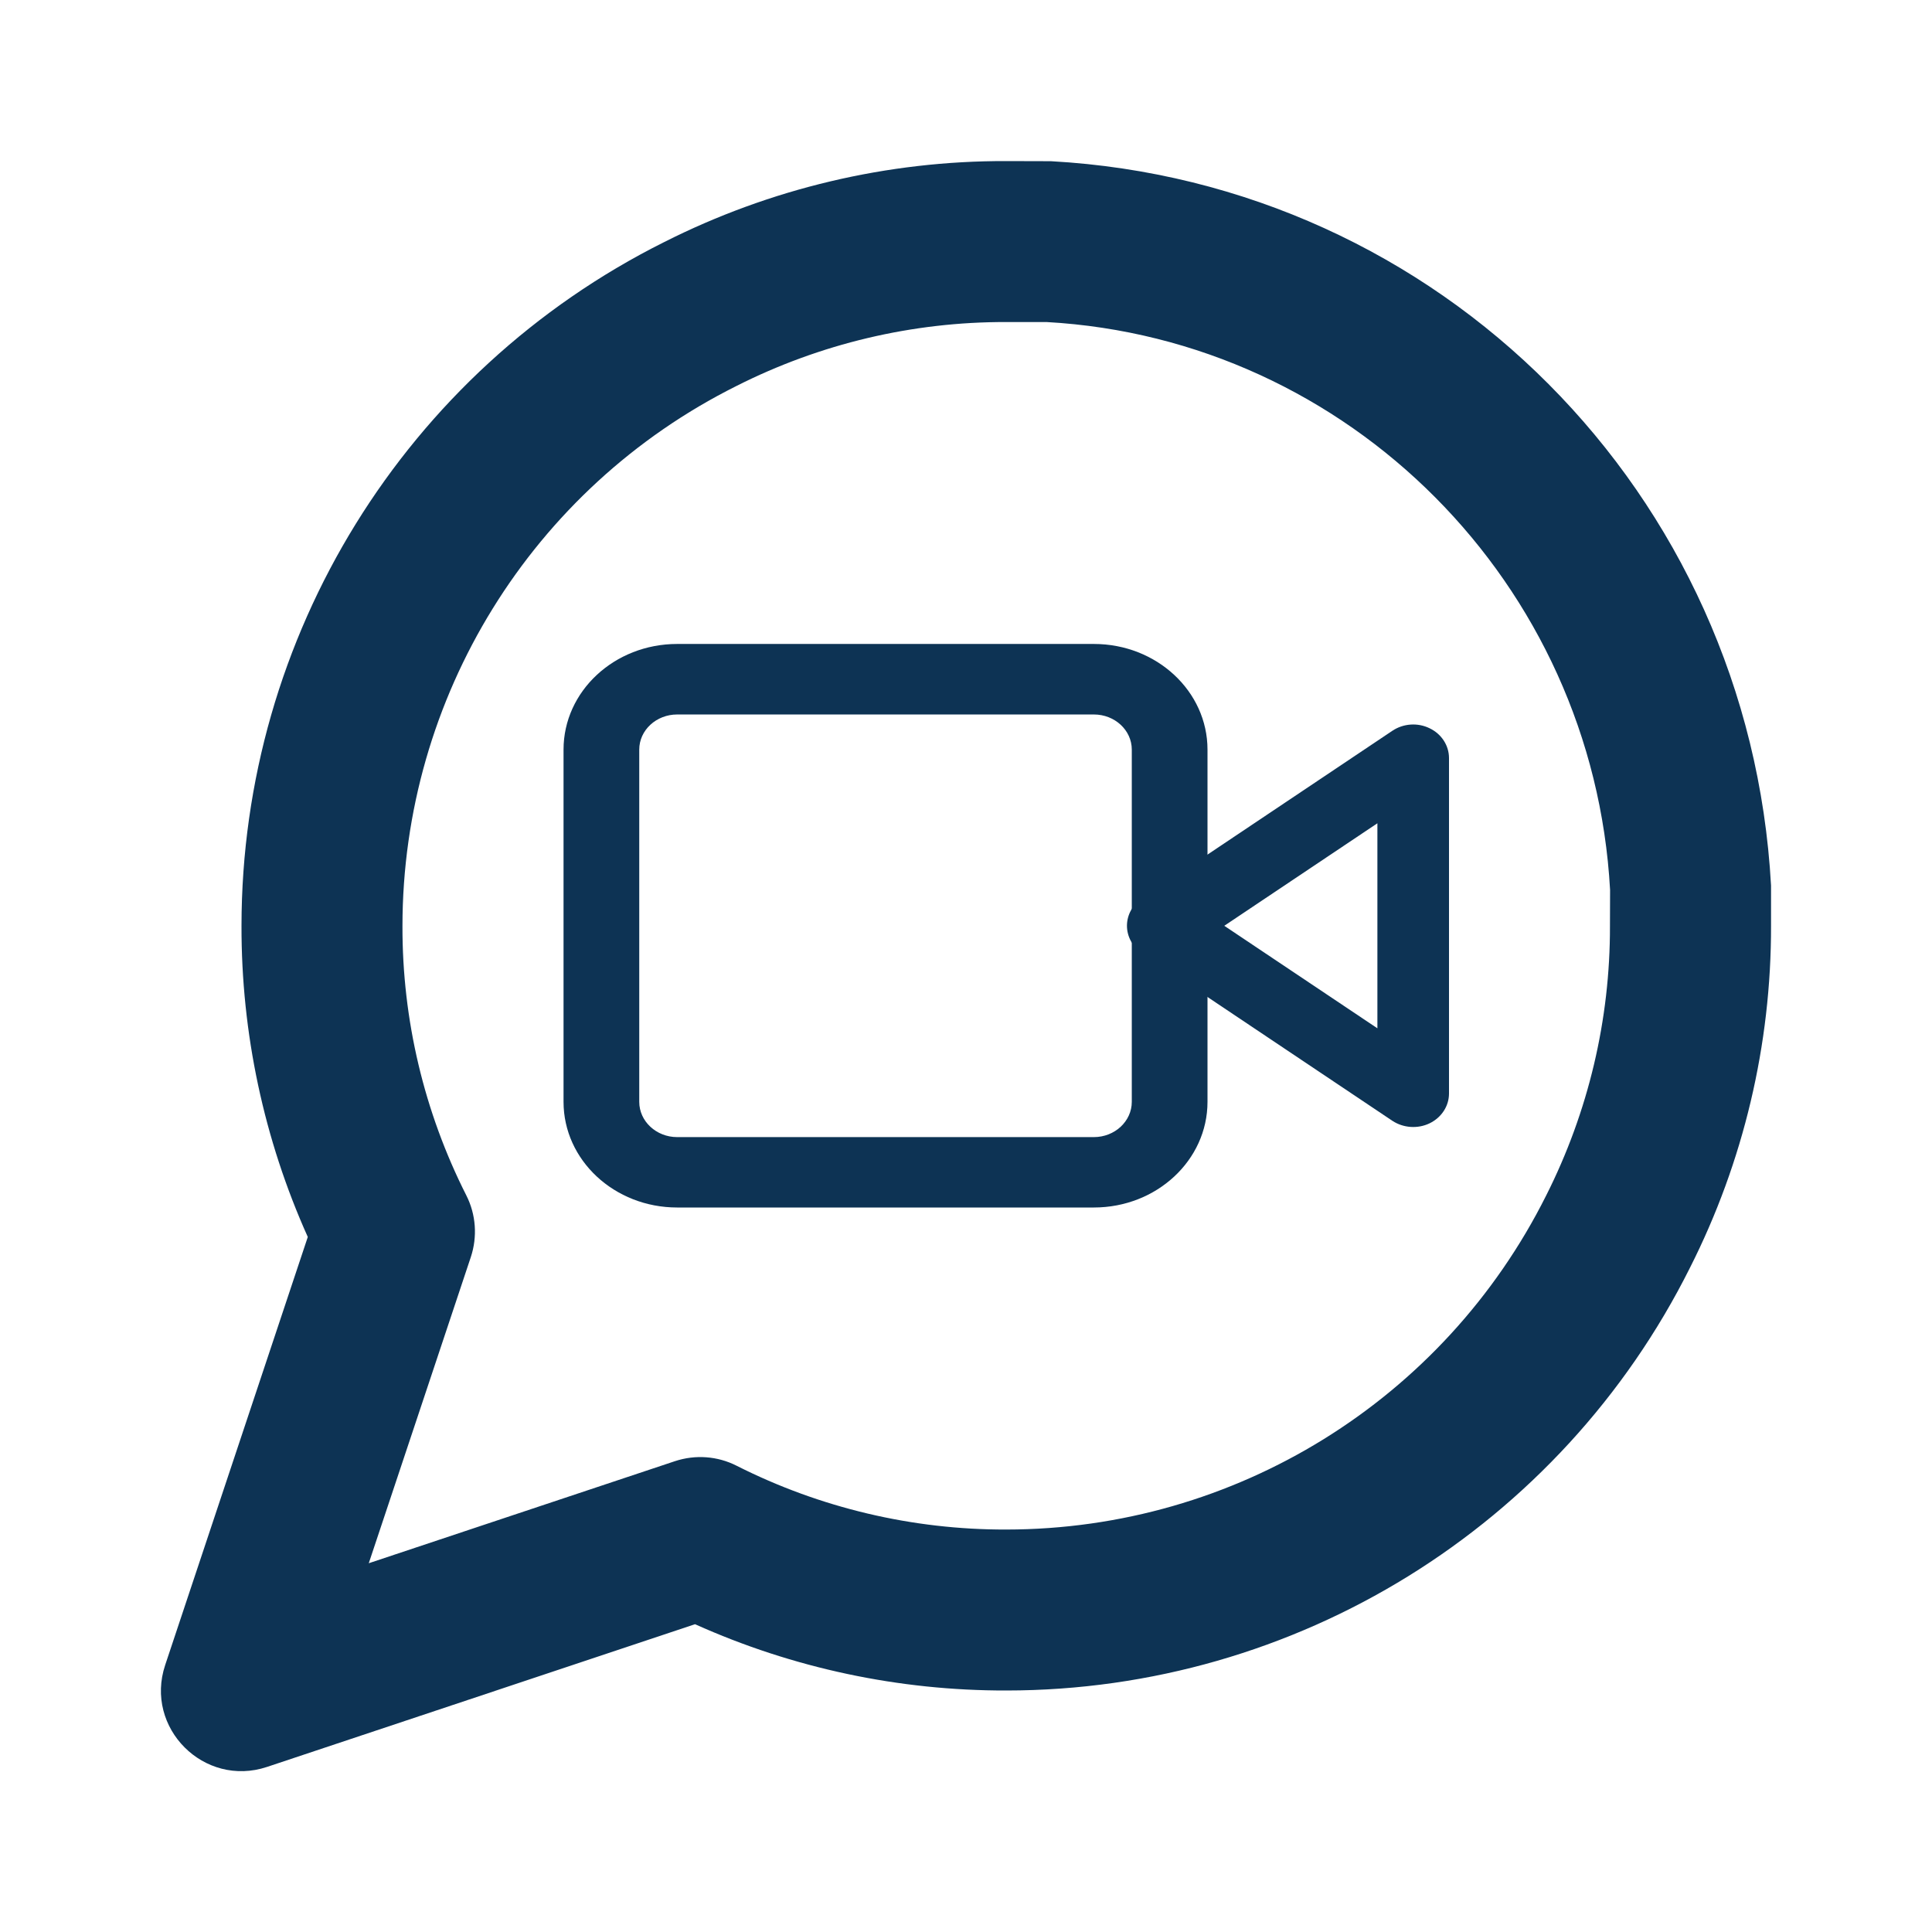 <svg width="16" height="16" viewBox="0 0 16 16" fill="none" xmlns="http://www.w3.org/2000/svg">
<path fill-rule="evenodd" clip-rule="evenodd" d="M11.839 6.031C11.938 6.078 12 6.174 12 6.278V9.056C12 9.16 11.938 9.255 11.839 9.303C11.741 9.35 11.622 9.342 11.531 9.282L9.457 7.893C9.379 7.841 9.333 7.756 9.333 7.667C9.333 7.577 9.379 7.493 9.457 7.441L11.531 6.052C11.622 5.991 11.741 5.983 11.839 6.031ZM10.139 7.667L11.407 8.516V6.818L10.139 7.667Z" fill="#0D3354"/>
<path fill-rule="evenodd" clip-rule="evenodd" d="M5.608 5.917C5.435 5.917 5.294 6.047 5.294 6.208V9.125C5.294 9.286 5.435 9.417 5.608 9.417H9.059C9.232 9.417 9.373 9.286 9.373 9.125V6.208C9.373 6.047 9.232 5.917 9.059 5.917H5.608ZM4.667 6.208C4.667 5.725 5.088 5.333 5.608 5.333H9.059C9.579 5.333 10 5.725 10 6.208V9.125C10 9.608 9.579 10 9.059 10H5.608C5.088 10 4.667 9.608 4.667 9.125V6.208Z" fill="#0D3354"/>
<path fill-rule="evenodd" clip-rule="evenodd" d="M13.996 10.498C12.924 12.644 10.732 13.999 8.335 14C7.445 14.002 6.566 13.815 5.756 13.451L2.211 14.633C1.69 14.806 1.194 14.31 1.368 13.789L2.549 10.244C2.185 9.434 1.998 8.555 2 7.667C2.001 5.268 3.357 3.076 5.5 2.005C6.379 1.561 7.35 1.331 8.333 1.334L8.703 1.335C11.92 1.512 14.488 4.08 14.667 7.334V7.666C14.669 8.651 14.439 9.622 13.996 10.498ZM3.054 12.946L5.589 12.101C5.758 12.045 5.942 12.058 6.101 12.139C6.792 12.488 7.557 12.669 8.333 12.667C10.227 12.666 11.957 11.596 12.805 9.9C13.154 9.208 13.335 8.444 13.333 7.669L13.334 7.37C13.194 4.832 11.168 2.806 8.667 2.667L8.332 2.667C7.557 2.665 6.792 2.846 6.098 3.197C4.404 4.043 3.334 5.774 3.333 7.669C3.331 8.444 3.512 9.208 3.862 9.9C3.942 10.058 3.955 10.242 3.899 10.411L3.054 12.946Z" fill="#0D3354"/>
</svg>
